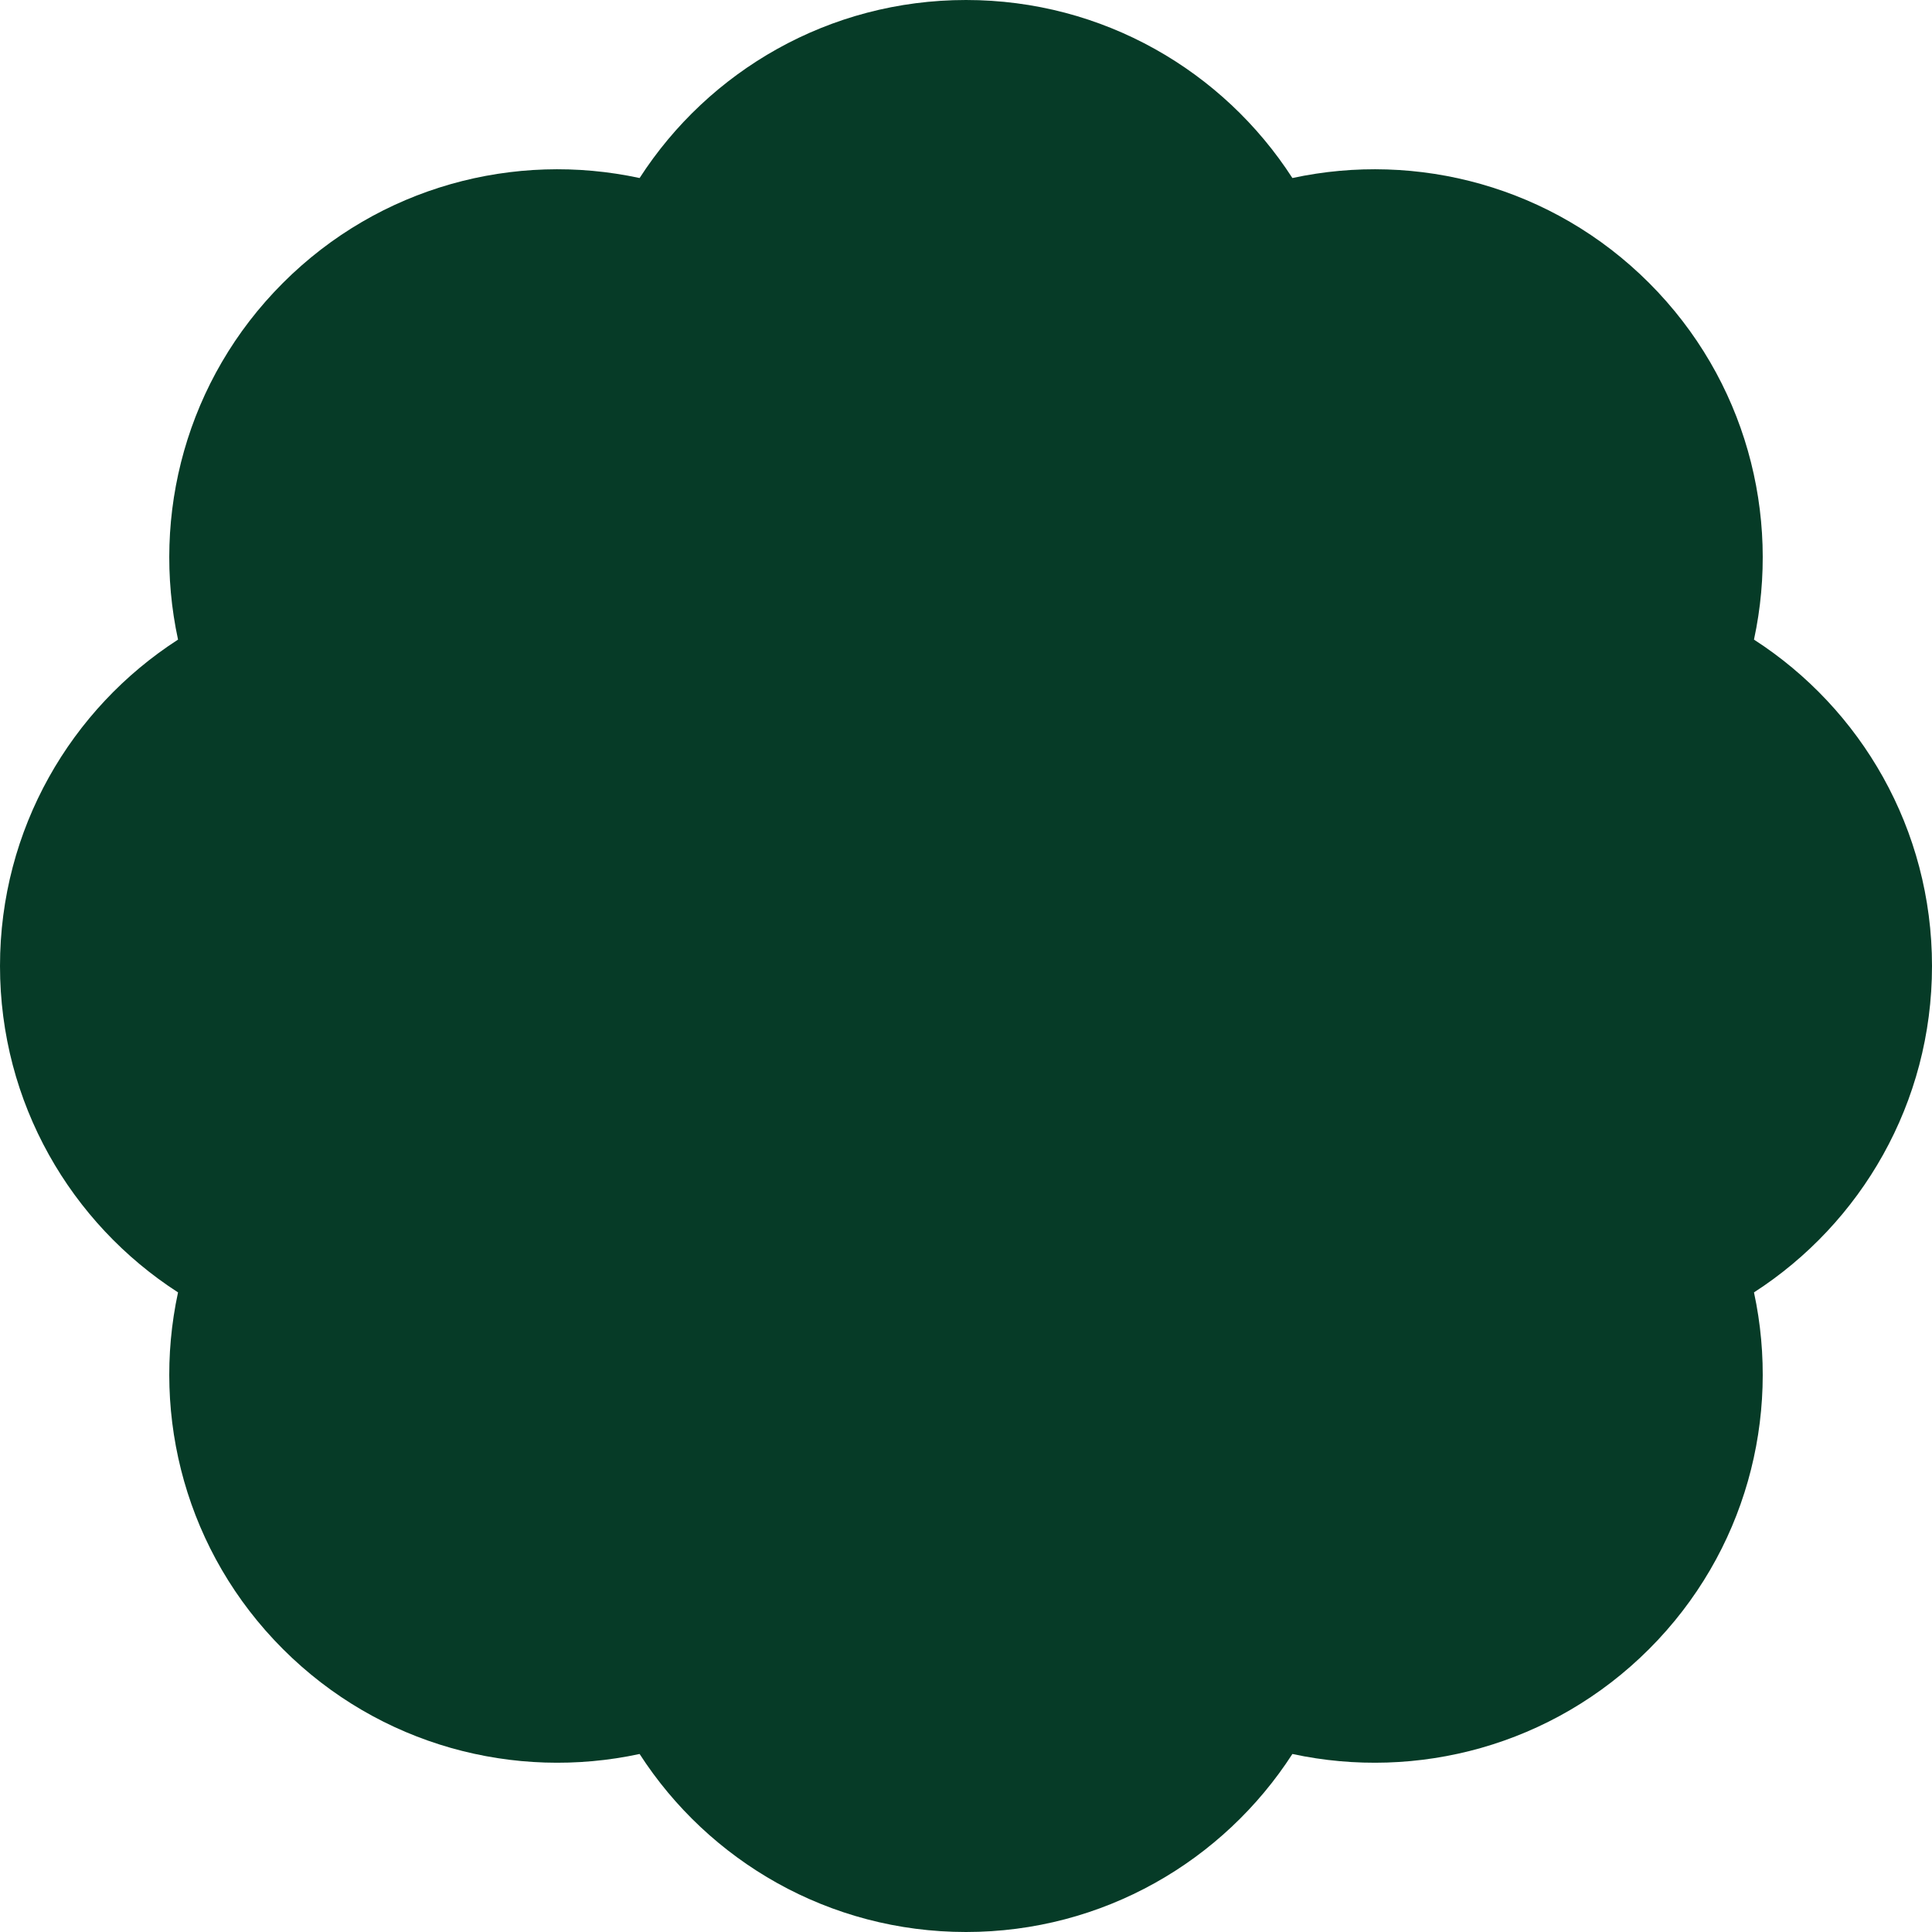<svg width="120" height="120" viewBox="0 0 120 120" fill="none" xmlns="http://www.w3.org/2000/svg">
<g clip-path="url(#clip0_4003_406)">
<path fill-rule="evenodd" clip-rule="evenodd" d="M17.574 17.574C11.559 23.588 9.387 31.989 11.058 39.727C4.405 44.018 0 51.495 0 60C-1.04494e-06 68.505 4.405 75.982 11.058 80.273C9.387 88.011 11.559 96.412 17.574 102.427C23.588 108.44 31.989 110.612 39.727 108.943C44.018 115.595 51.495 120 60 120C68.505 120 75.982 115.595 80.273 108.943C88.011 110.612 96.412 108.44 102.427 102.427C108.44 96.412 110.612 88.011 108.943 80.273C115.595 75.982 120 68.505 120 60C120 51.495 115.595 44.018 108.943 39.727C110.612 31.989 108.44 23.588 102.427 17.574C96.412 11.559 88.011 9.387 80.273 11.058C75.982 4.405 68.505 0 60 0C51.495 0 44.018 4.405 39.727 11.058C31.989 9.387 23.588 11.559 17.574 17.574Z" fill="#063B27"/>
</g>
<defs>
<clipPath id="clip0_4003_406">
<rect width="120" height="120" fill="white"/>
</clipPath>
</defs>
</svg>
